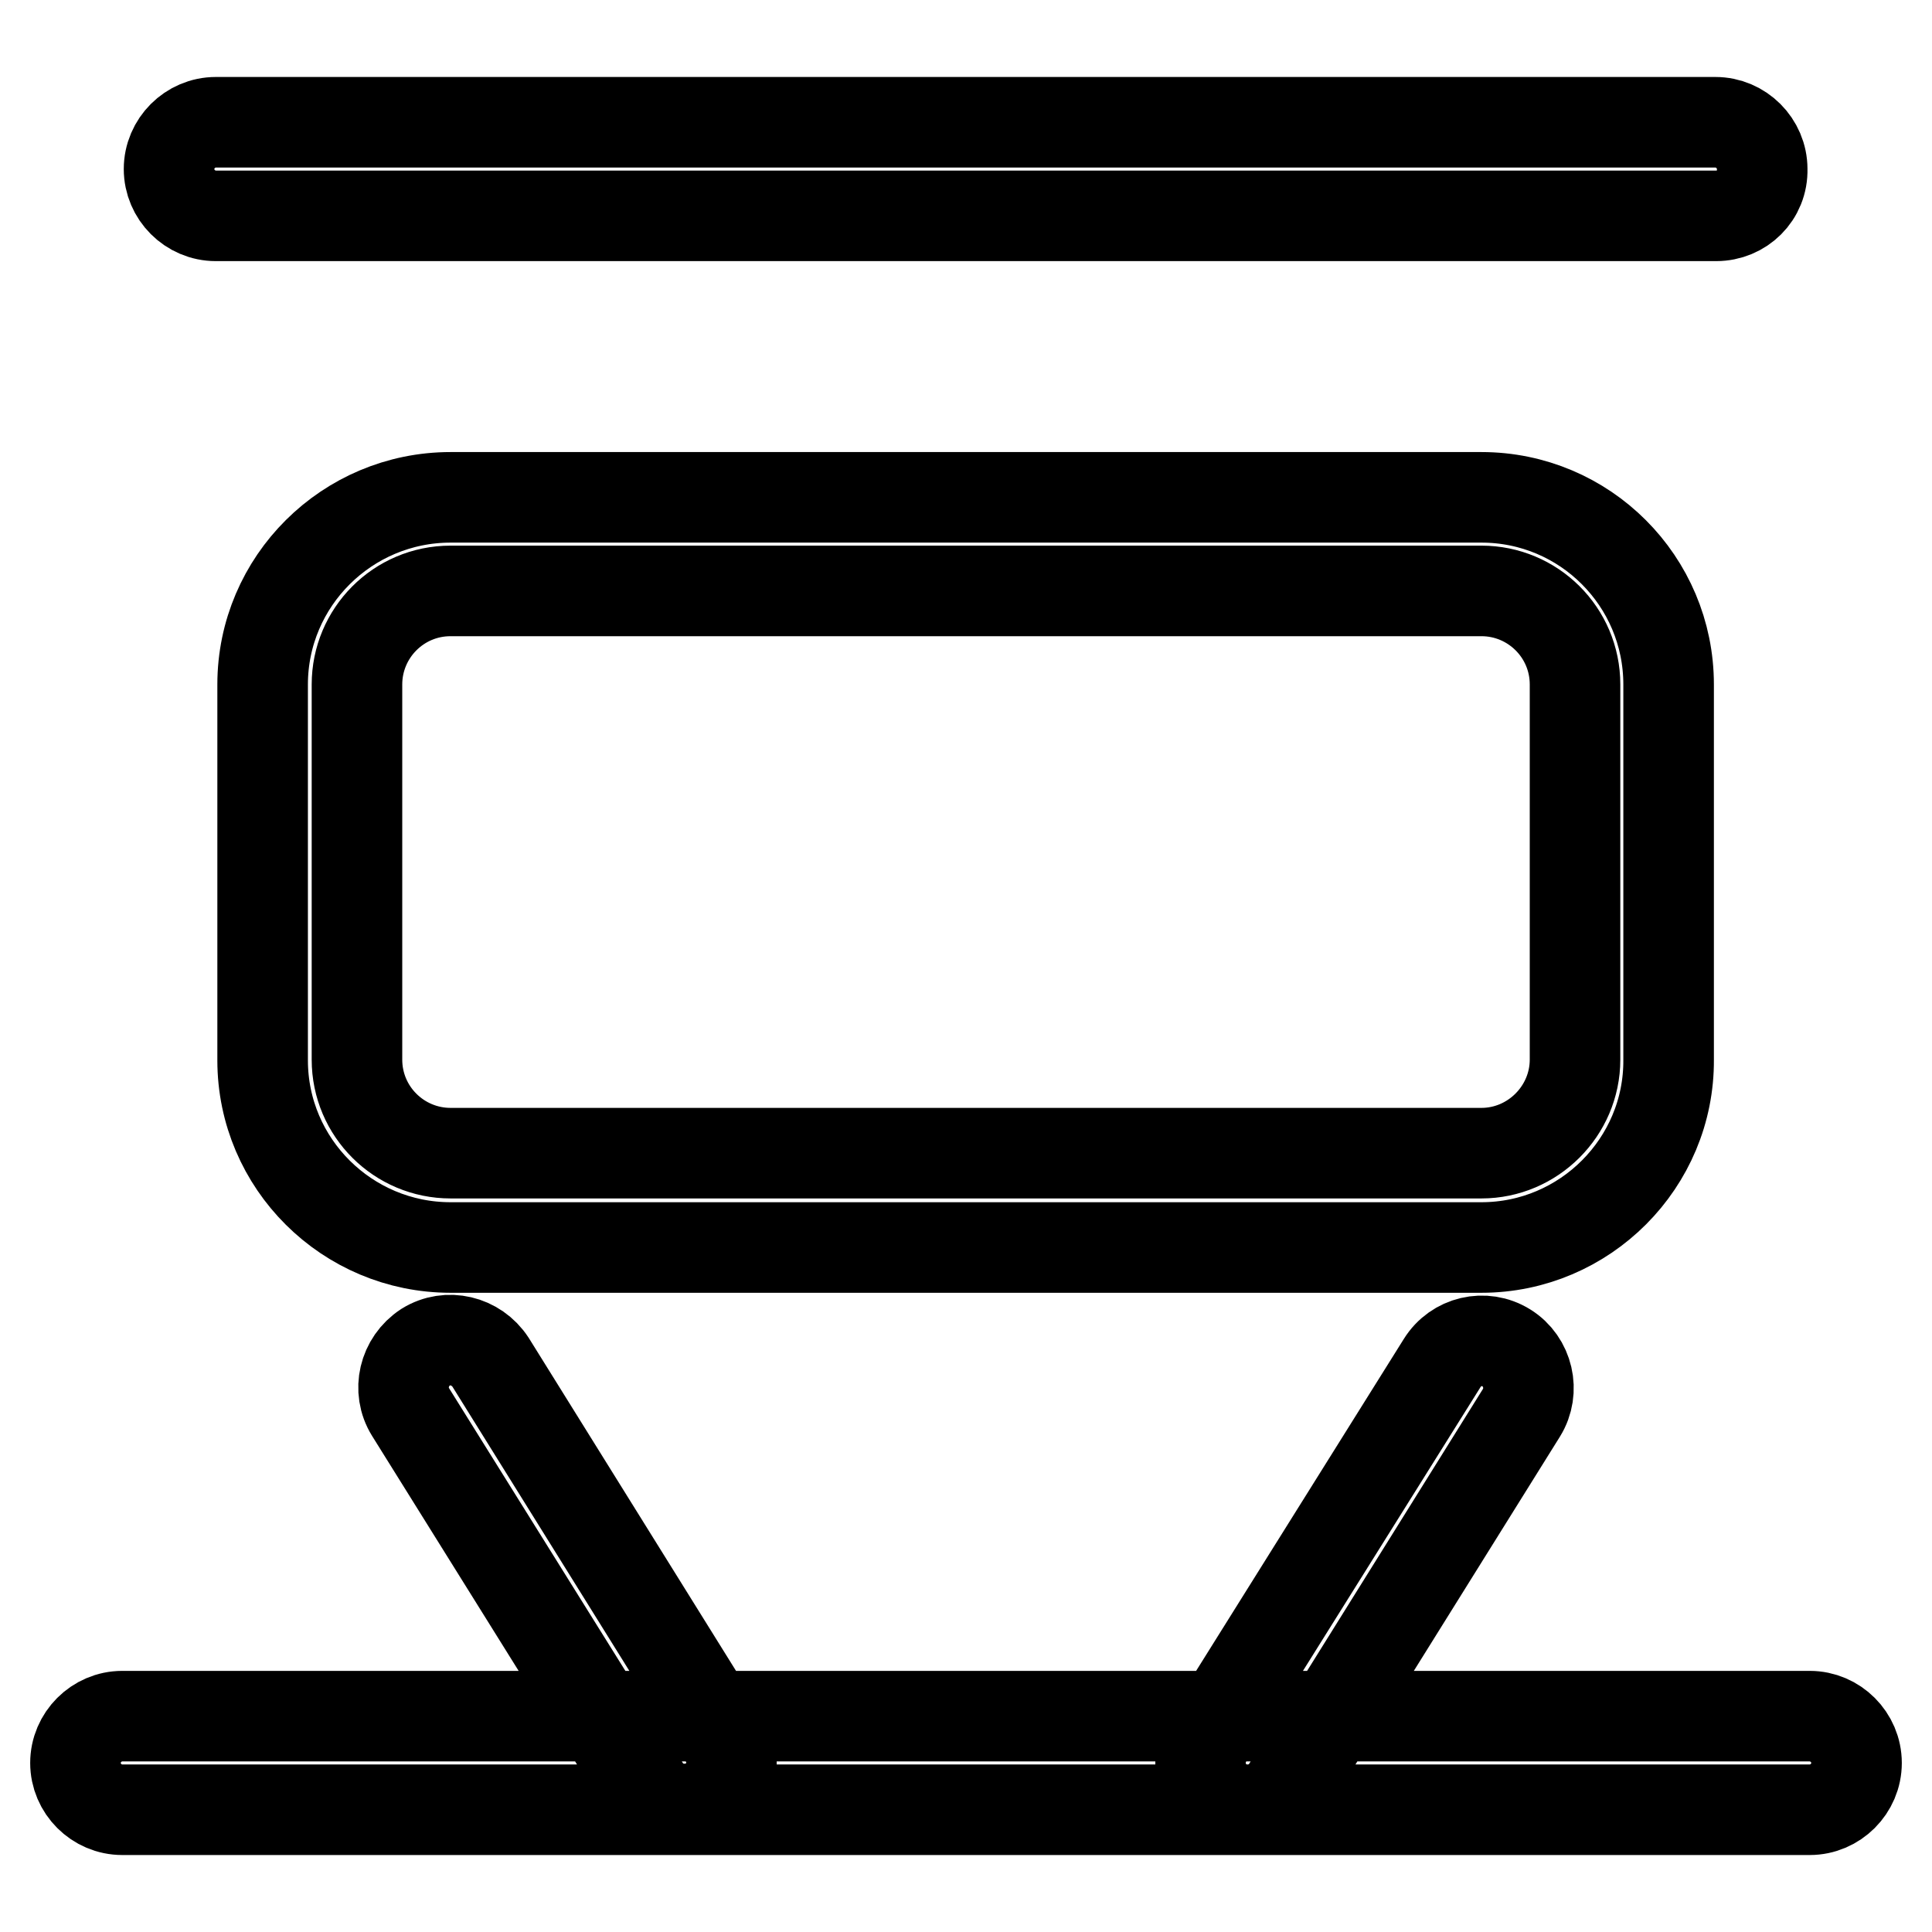 <?xml version="1.0" encoding="utf-8"?>
<!-- Svg Vector Icons : http://www.onlinewebfonts.com/icon -->
<!DOCTYPE svg PUBLIC "-//W3C//DTD SVG 1.1//EN" "http://www.w3.org/Graphics/SVG/1.1/DTD/svg11.dtd">
<svg version="1.1" xmlns="http://www.w3.org/2000/svg" xmlns:xlink="http://www.w3.org/1999/xlink" x="0px" y="0px" viewBox="0 0 256 256" enable-background="new 0 0 256 256" xml:space="preserve">
<g> <path stroke-width="12" fill-opacity="0" stroke="#000000"  d="M94,238.8c-1,0.6-2.2,0.9-3.3,0.9c-2.1,0-4.1-1-5.3-2.9l-31-49.7c-1.8-2.9-0.9-6.7,2-8.6 c2.9-1.8,6.7-0.9,8.6,2L96,230.3C97.8,233.2,96.9,237,94,238.8L94,238.8z M239.8,239.8H16.2c-3.4,0-6.2-2.8-6.2-6.2 c0-3.4,2.8-6.2,6.2-6.2h223.6c3.4,0,6.2,2.8,6.2,6.2C246,237,243.2,239.8,239.8,239.8L239.8,239.8z M201.6,187.2l-31,49.7 c-1.2,1.9-3.2,2.9-5.3,2.9c-1.1,0-2.3-0.3-3.3-0.9c-2.9-1.8-3.8-5.7-2-8.6l31.1-49.7c1.8-2.9,5.6-3.8,8.5-2 C202.5,180.4,203.4,184.3,201.6,187.2L201.6,187.2z M196.3,165.3H59.7c-13.7,0-24.9-11.1-24.9-24.8V90.7C34.8,77,46,65.9,59.7,65.9 h136.6c13.7,0,24.8,11.1,24.8,24.8v49.7C221.2,154.1,210,165.3,196.3,165.3L196.3,165.3z M208.7,90.7c0-6.9-5.6-12.4-12.4-12.4 H59.7c-6.9,0-12.4,5.6-12.4,12.4v49.7c0,6.9,5.6,12.4,12.4,12.4h136.6c6.8,0,12.4-5.6,12.4-12.4V90.7L208.7,90.7z M227.4,28.6H28.6 c-3.4,0-6.2-2.8-6.2-6.2c0-3.4,2.8-6.2,6.2-6.2h198.7c3.4,0,6.2,2.8,6.2,6.2C233.6,25.9,230.8,28.6,227.4,28.6L227.4,28.6z"/></g>
</svg>